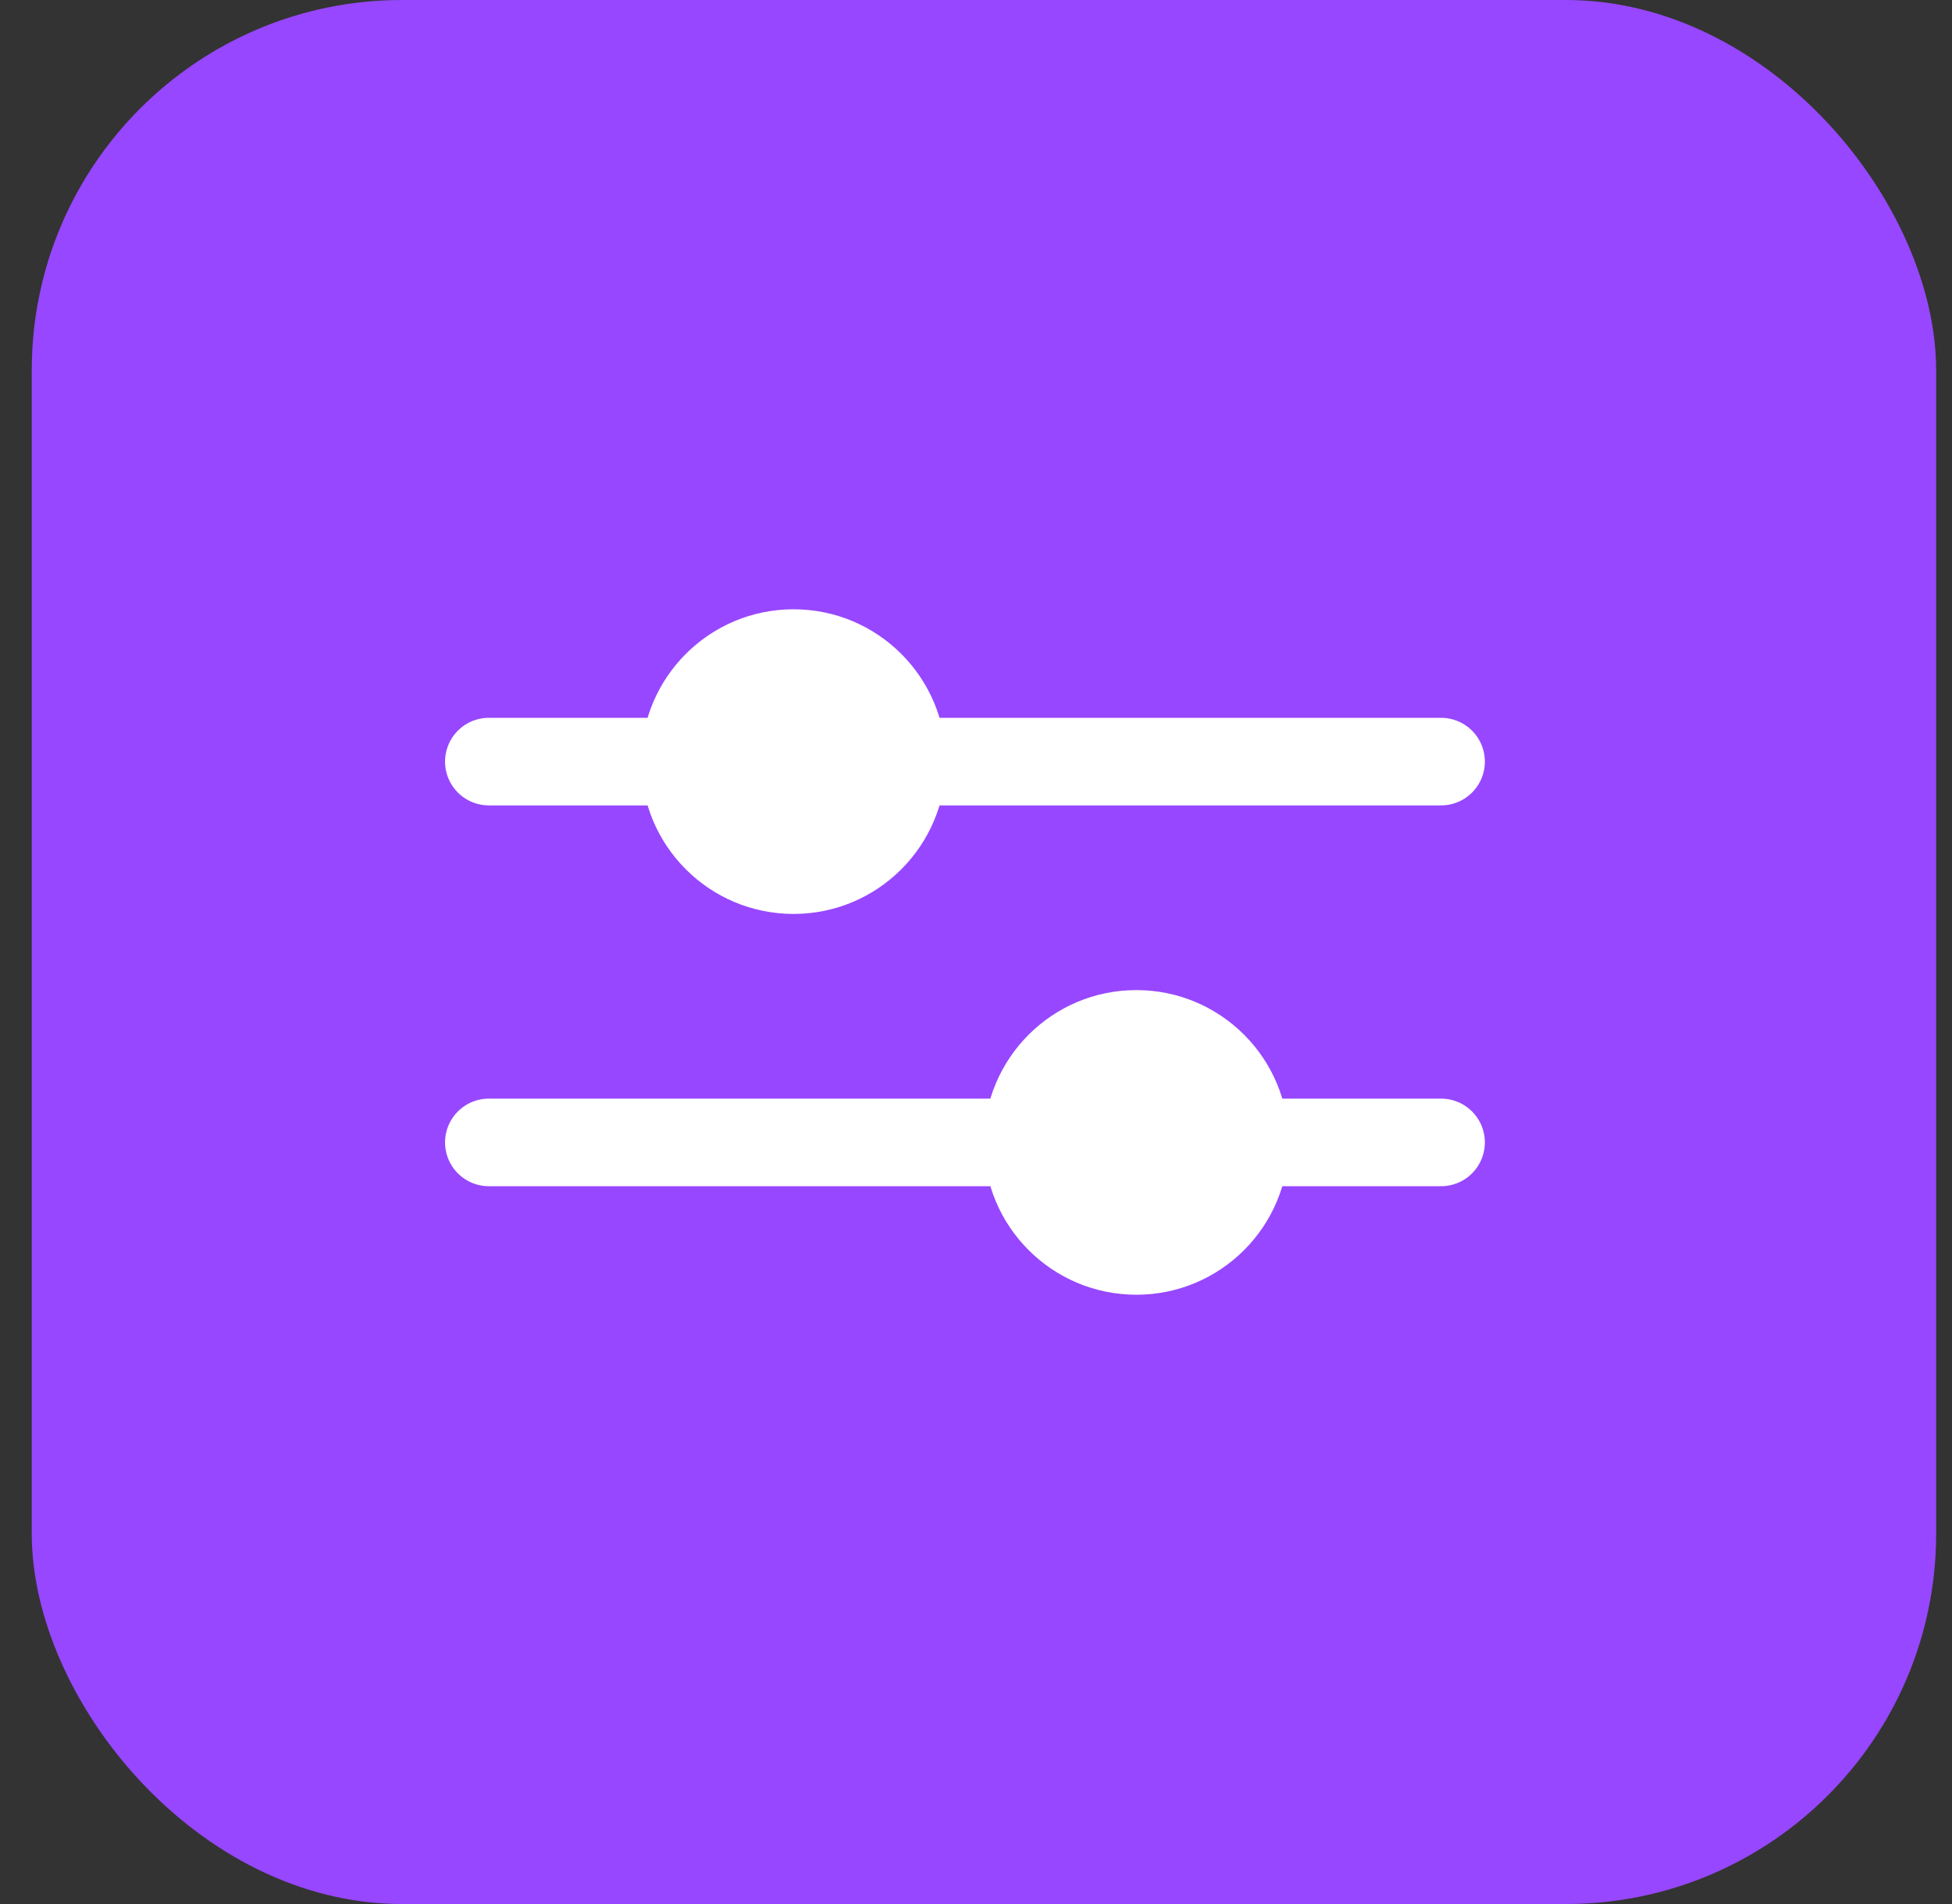 <svg width="41" height="40" viewBox="0 0 41 40" fill="none" xmlns="http://www.w3.org/2000/svg">
<rect x="0" y="0" width="41" height="40" fill="#333333" stroke="none"/>
<rect x="0.667" width="40" height="40" rx="7.778" fill="#9747FF"/>
<path d="M10.268 16H30.268" stroke="white" stroke-width="1.84" stroke-linecap="round"/>
<path d="M10.268 24H30.268" stroke="white" stroke-width="1.84" stroke-linecap="round"/>
<circle cx="16.668" cy="16" r="3.2" fill="white"/>
<circle cx="23.868" cy="24" r="3.2" fill="white"/>
</svg>
